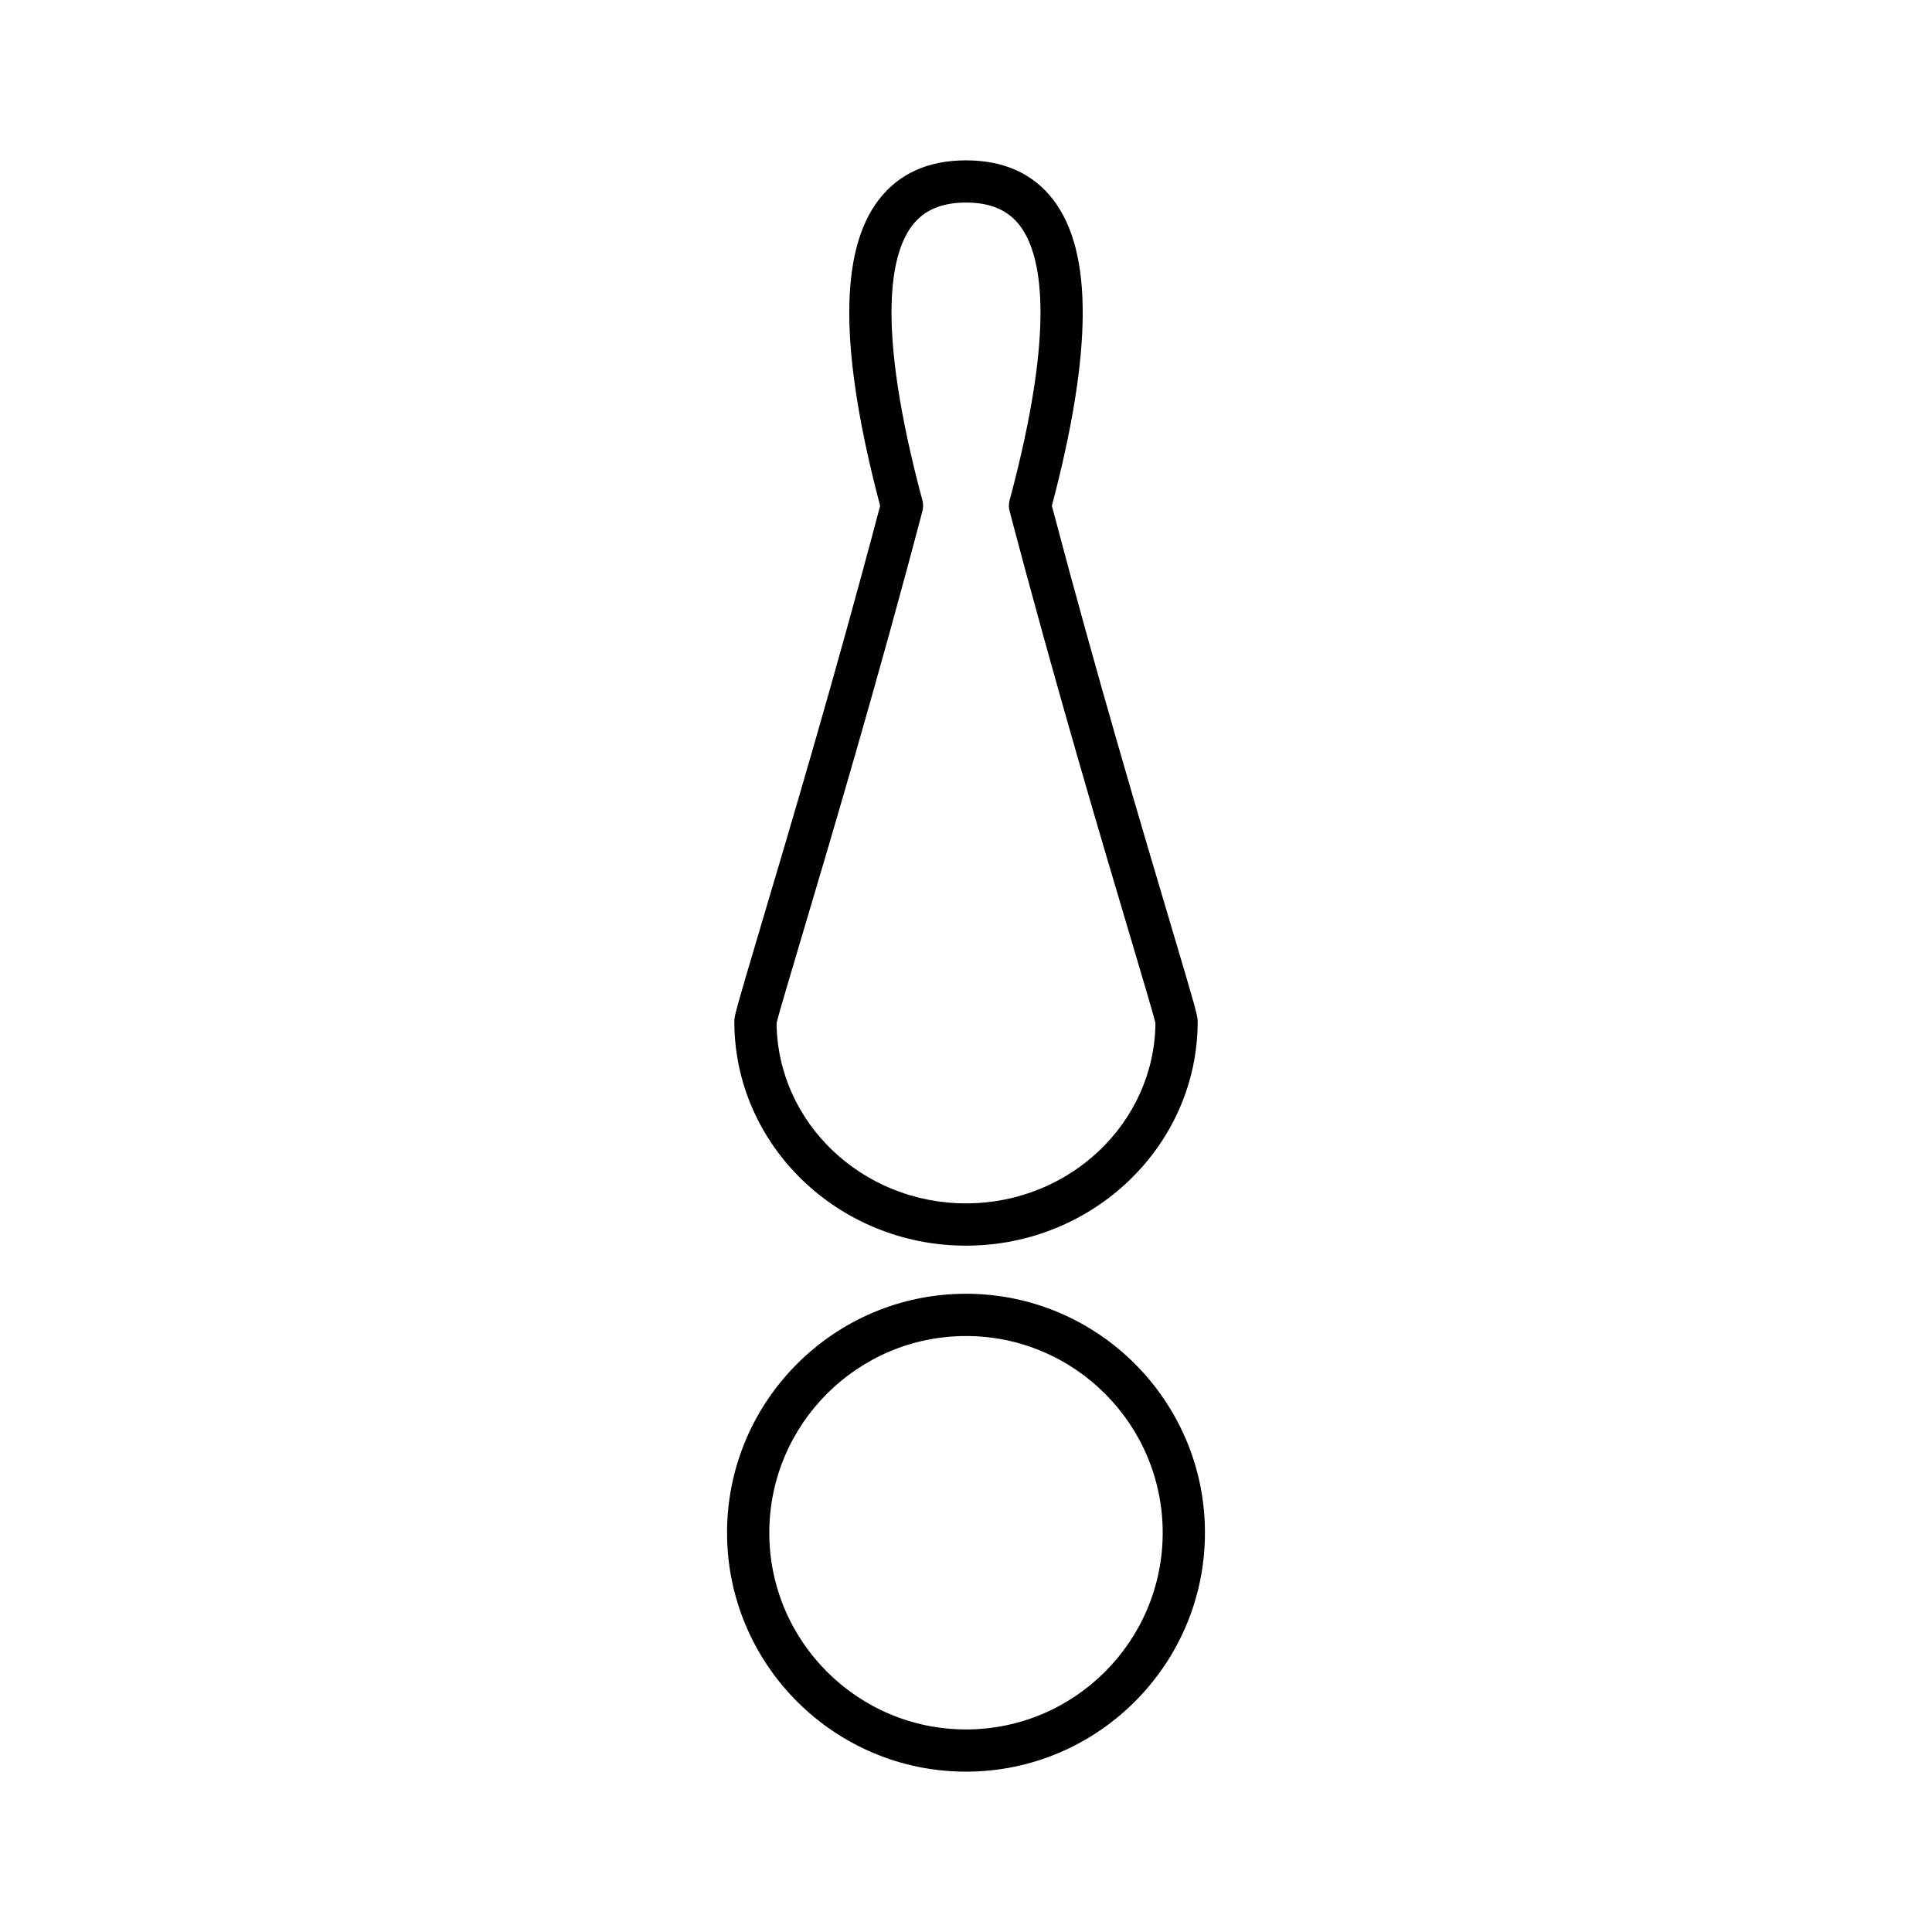 <?xml version="1.0" encoding="UTF-8"?>
<!-- Uploaded to: ICON Repo, www.iconrepo.com, Generator: ICON Repo Mixer Tools -->
<svg fill="#000000" width="800px" height="800px" version="1.1" viewBox="144 144 512 512" xmlns="http://www.w3.org/2000/svg">
 <g>
  <path d="m400 474.11c33.855 0 61.395-26.645 61.395-59.395 0-1.496-0.258-2.547-6.894-24.867-7.461-25.074-19.895-66.867-31.746-111.8 10.781-40.836 10.902-67.375 0.367-81.105-5.316-6.934-13.102-10.449-23.121-10.449s-17.805 3.516-23.125 10.445c-10.535 13.727-10.414 40.27 0.367 81.105-11.852 44.945-24.289 86.746-31.75 111.82-6.633 22.305-6.887 23.355-6.887 24.852-0.004 32.754 27.539 59.398 61.395 59.398zm-43.777-81.055c7.559-25.41 20.215-67.93 32.223-113.6 0.25-0.941 0.246-1.93-0.004-2.871-12.527-46.758-8.375-65.414-2.684-72.832 3.133-4.086 7.789-6.07 14.242-6.07 6.449 0 11.109 1.984 14.242 6.066 5.691 7.418 9.844 26.074-2.68 72.832-0.25 0.941-0.258 1.93-0.004 2.871 12.004 45.652 24.656 88.176 32.215 113.58 3.176 10.672 5.938 19.953 6.43 22.117-0.254 26.375-22.68 47.758-50.203 47.758s-49.949-21.387-50.199-47.758c0.488-2.156 3.25-11.434 6.422-22.098z"/>
  <path d="m400 486.86c-34.914 0-63.324 28.41-63.324 63.324 0 34.914 28.41 63.324 63.324 63.324s63.324-28.41 63.324-63.324c0-34.914-28.41-63.324-63.324-63.324zm0 115.46c-28.742 0-52.129-23.387-52.129-52.129 0-28.742 23.387-52.129 52.129-52.129s52.129 23.387 52.129 52.129c0 28.742-23.387 52.129-52.129 52.129z"/>
 </g>
</svg>